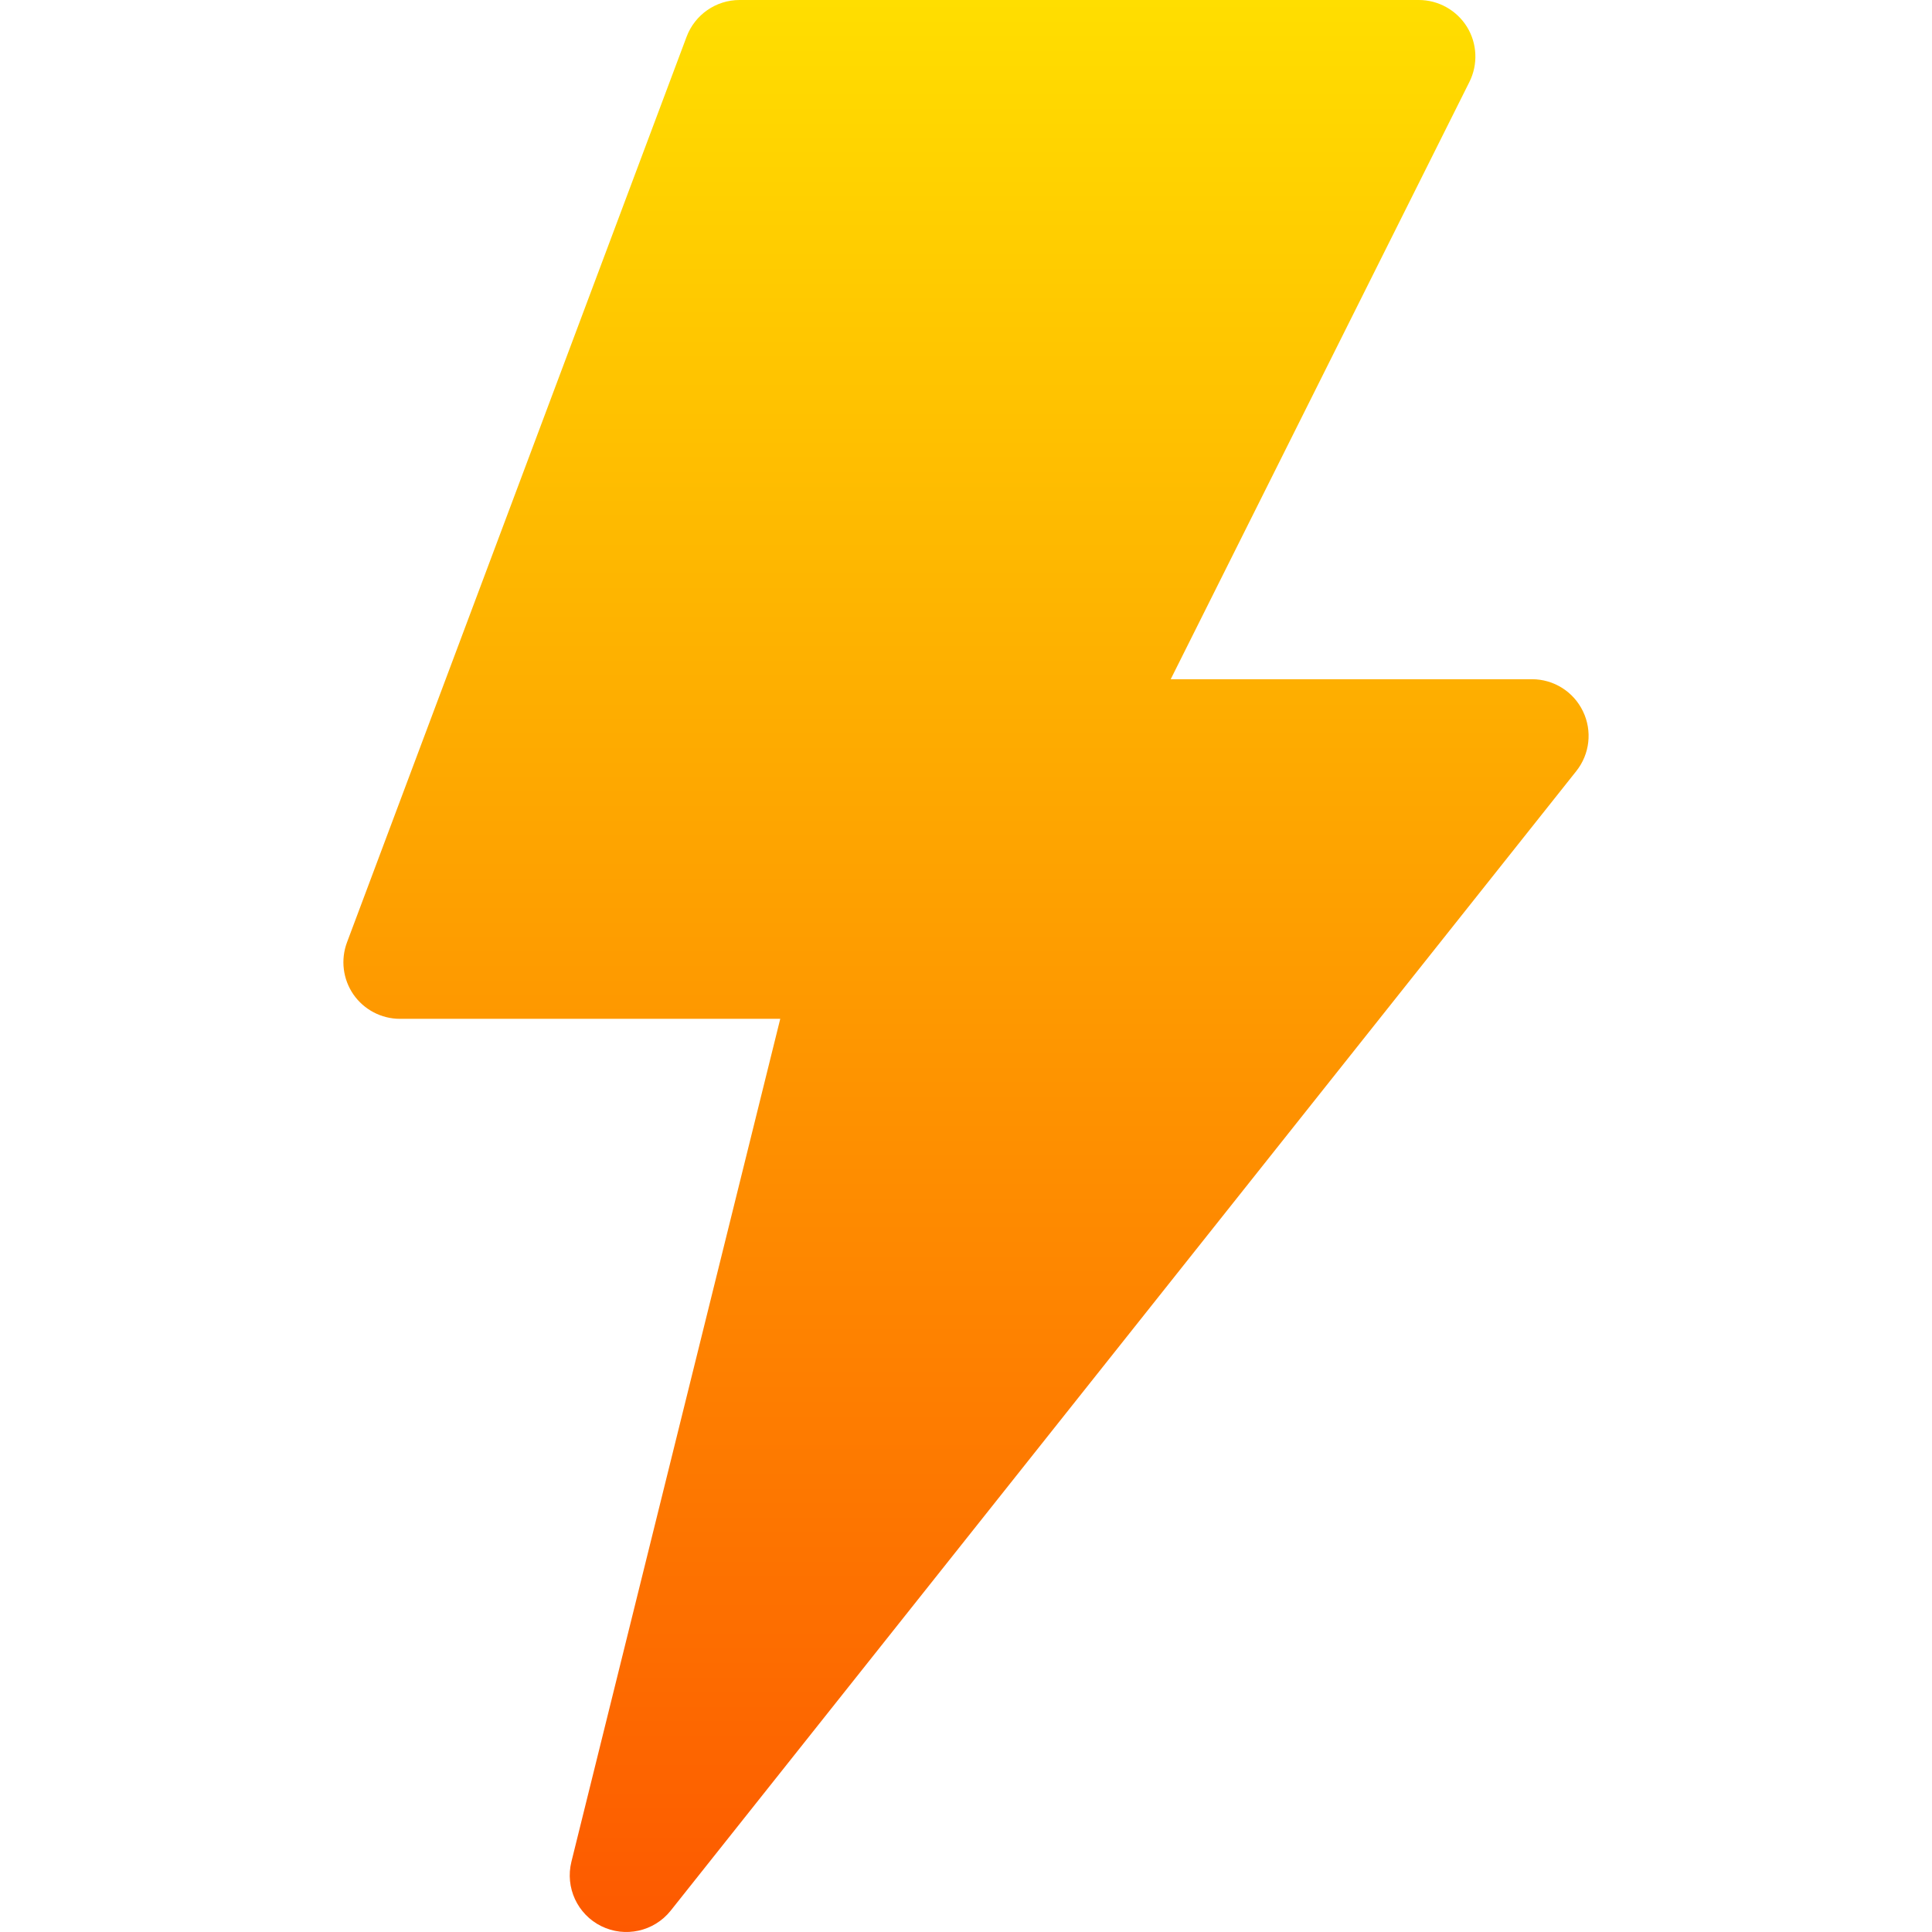 <svg id="Capa_1" enable-background="new 0 0 511.999 511.999" height="512" viewBox="0 0 511.999 511.999" width="512" xmlns="http://www.w3.org/2000/svg" xmlns:xlink="http://www.w3.org/1999/xlink"><linearGradient id="SVGID_1_" gradientUnits="userSpaceOnUse" x1="255.999" x2="255.999" y1="511.999" y2="0"><stop offset="0" stop-color="#fd5900"/><stop offset="1" stop-color="#ffde00"/></linearGradient><g><g><g><path d="m419.498 188.496c-2.49-5.186-7.734-8.496-13.506-8.496h-95.742l79.16-158.291c2.314-4.644 2.08-10.166-.645-14.59-2.753-4.424-7.587-7.119-12.773-7.119h-180c-6.24 0-11.836 3.882-14.033 9.727l-90 240c-1.729 4.614-1.084 9.771 1.699 13.813 2.813 4.043 7.412 6.46 12.334 6.46h100.781l-55.342 223.367c-1.699 6.841 1.582 13.945 7.91 17.08 6.309 3.11 13.942 1.439 18.369-4.072l240-302c3.605-4.512 4.308-10.679 1.788-15.879z" fill="url(#SVGID_1_)"/></g></g></g></svg>